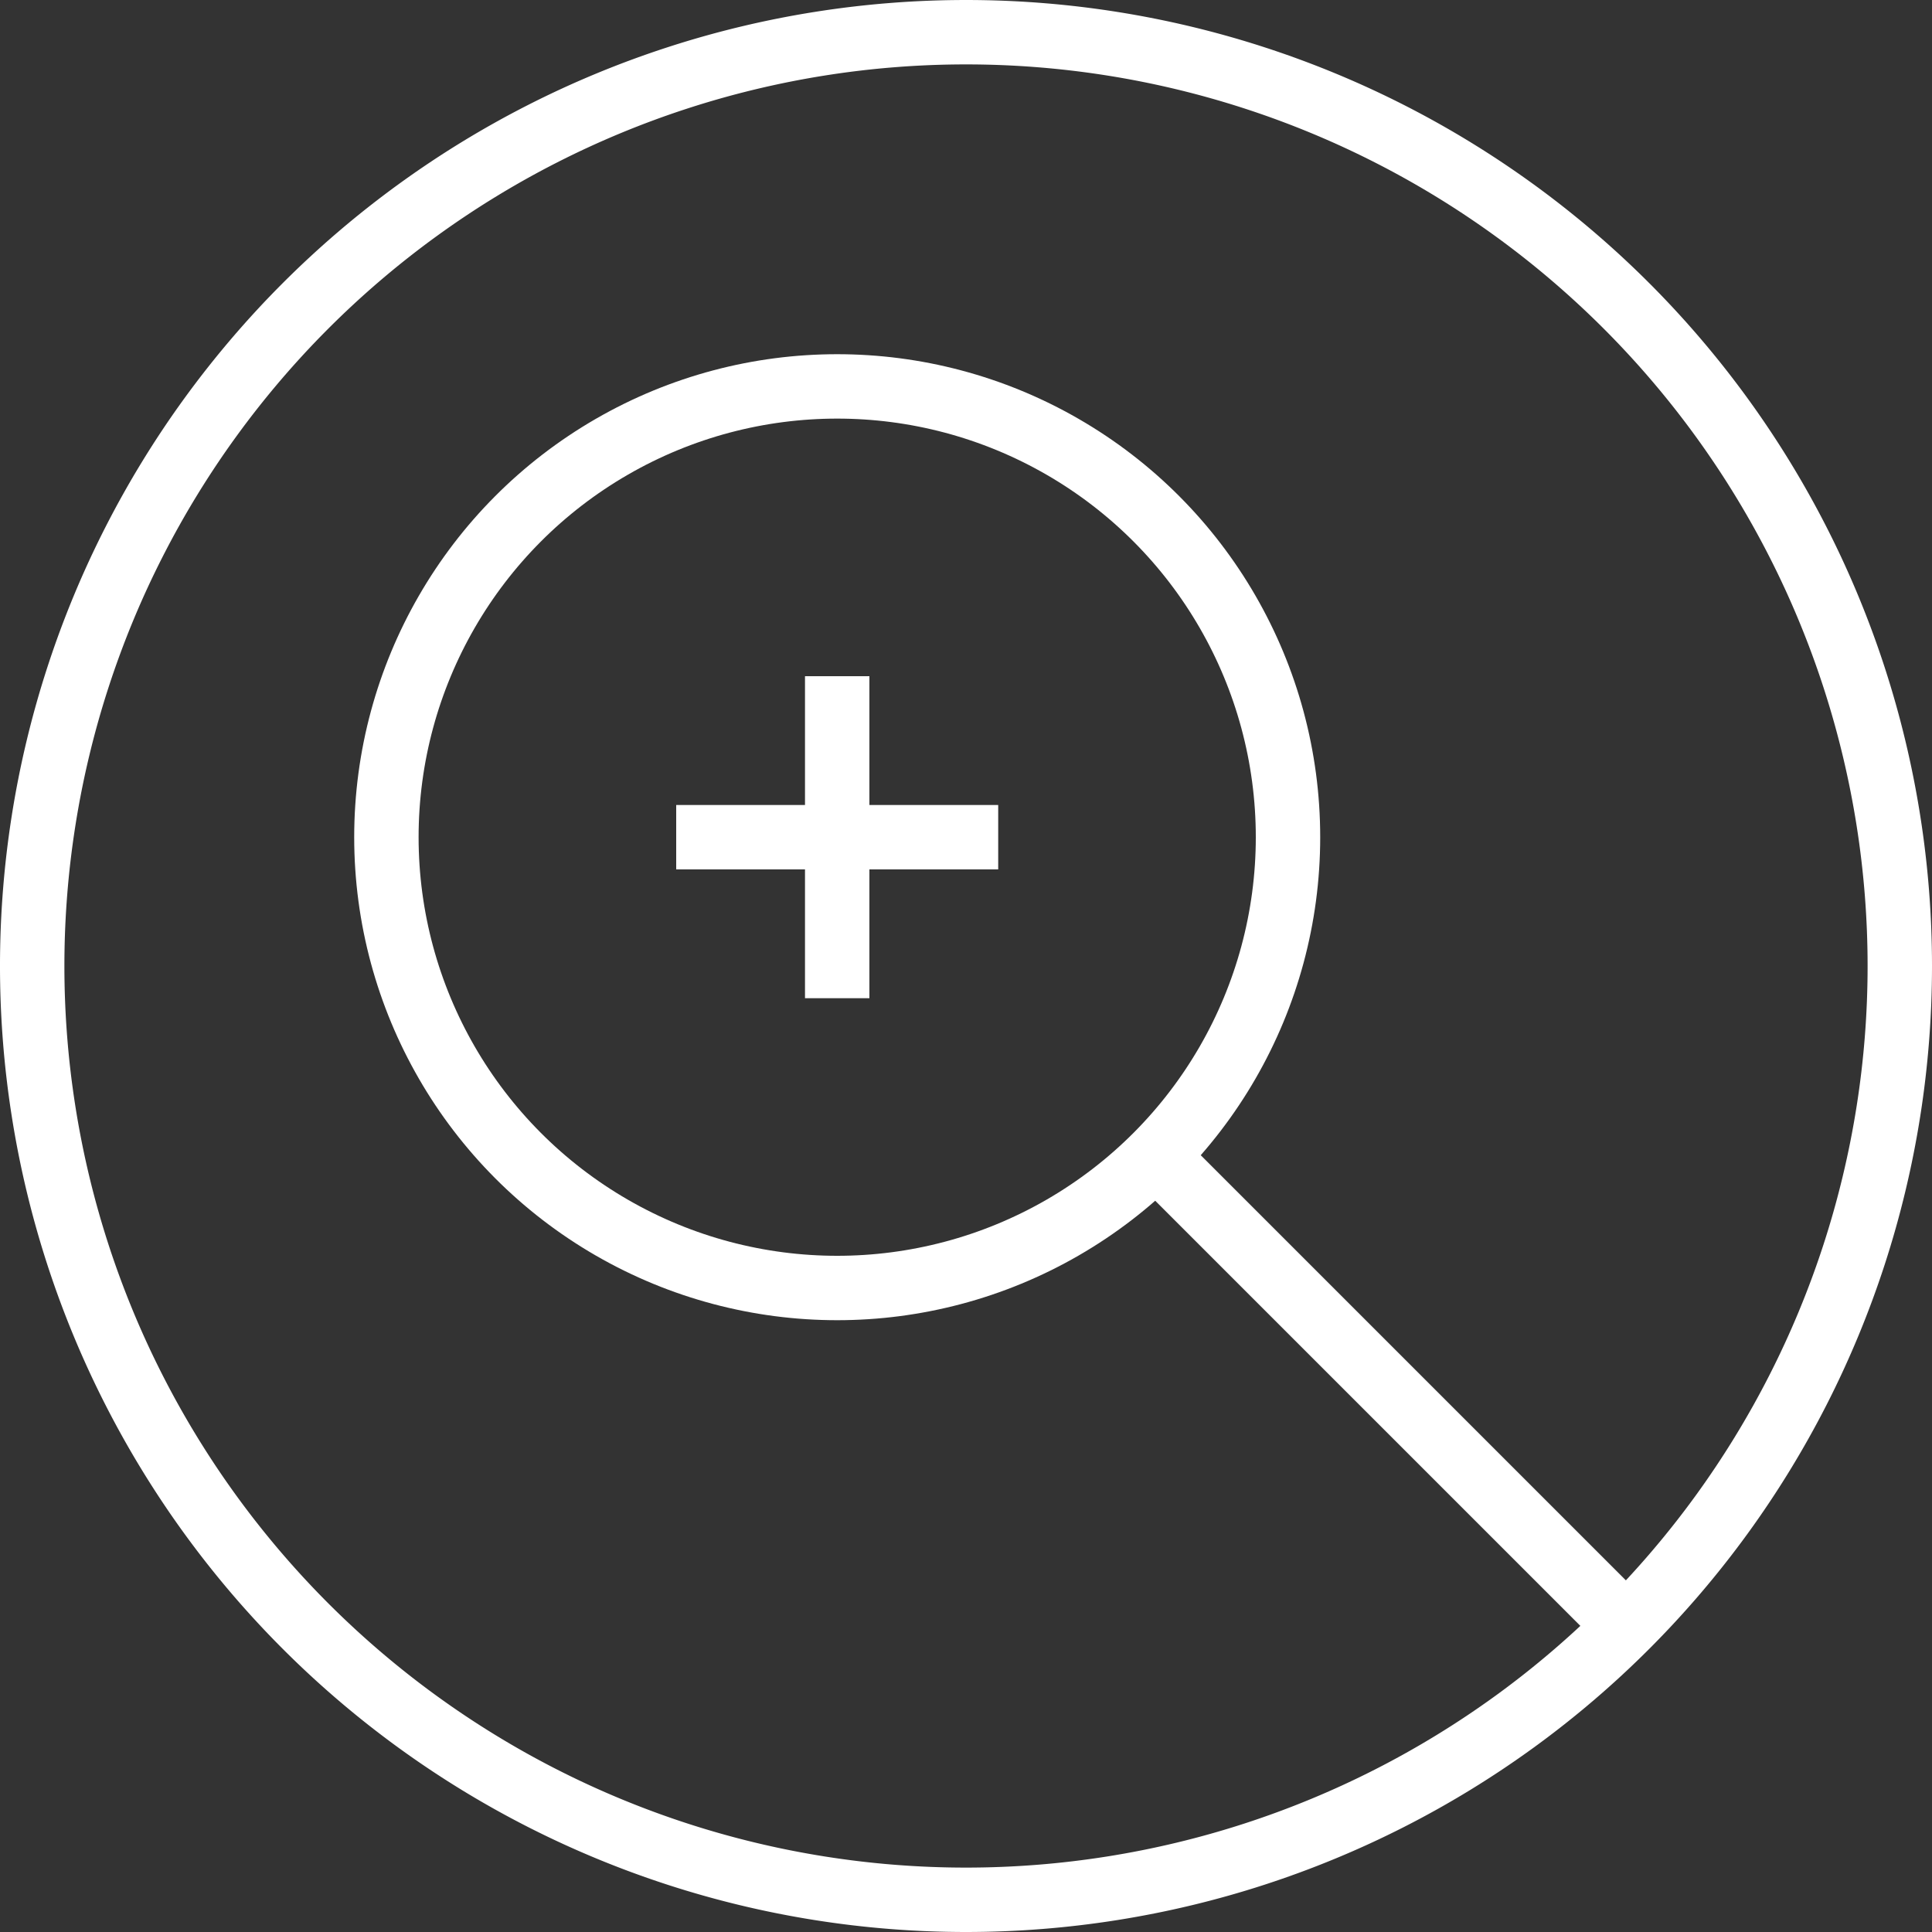 <svg id="Layer_1" data-name="Layer 1" xmlns="http://www.w3.org/2000/svg" viewBox="0 0 30 30"><rect x="0" y="0" width="30" height="30" fill="#333333" stroke="none"/><defs><style>.cls-1{fill:none;stroke:#fff;stroke-miterlimit:10;}</style></defs><title>selector-icon-magnification</title><path class="cls-1" d="M15,.5a14.5,14.5,0,0,0,0,29h0a14.5,14.5,0,0,0,0-29Z"/><circle class="cls-1" cx="13" cy="13" r="7"/><line class="cls-1" x1="18" y1="18" x2="25.5" y2="25.5"/><line class="cls-1" x1="10.5" y1="13" x2="15.5" y2="13"/><line class="cls-1" x1="13" y1="10.5" x2="13" y2="15.5"/></svg>